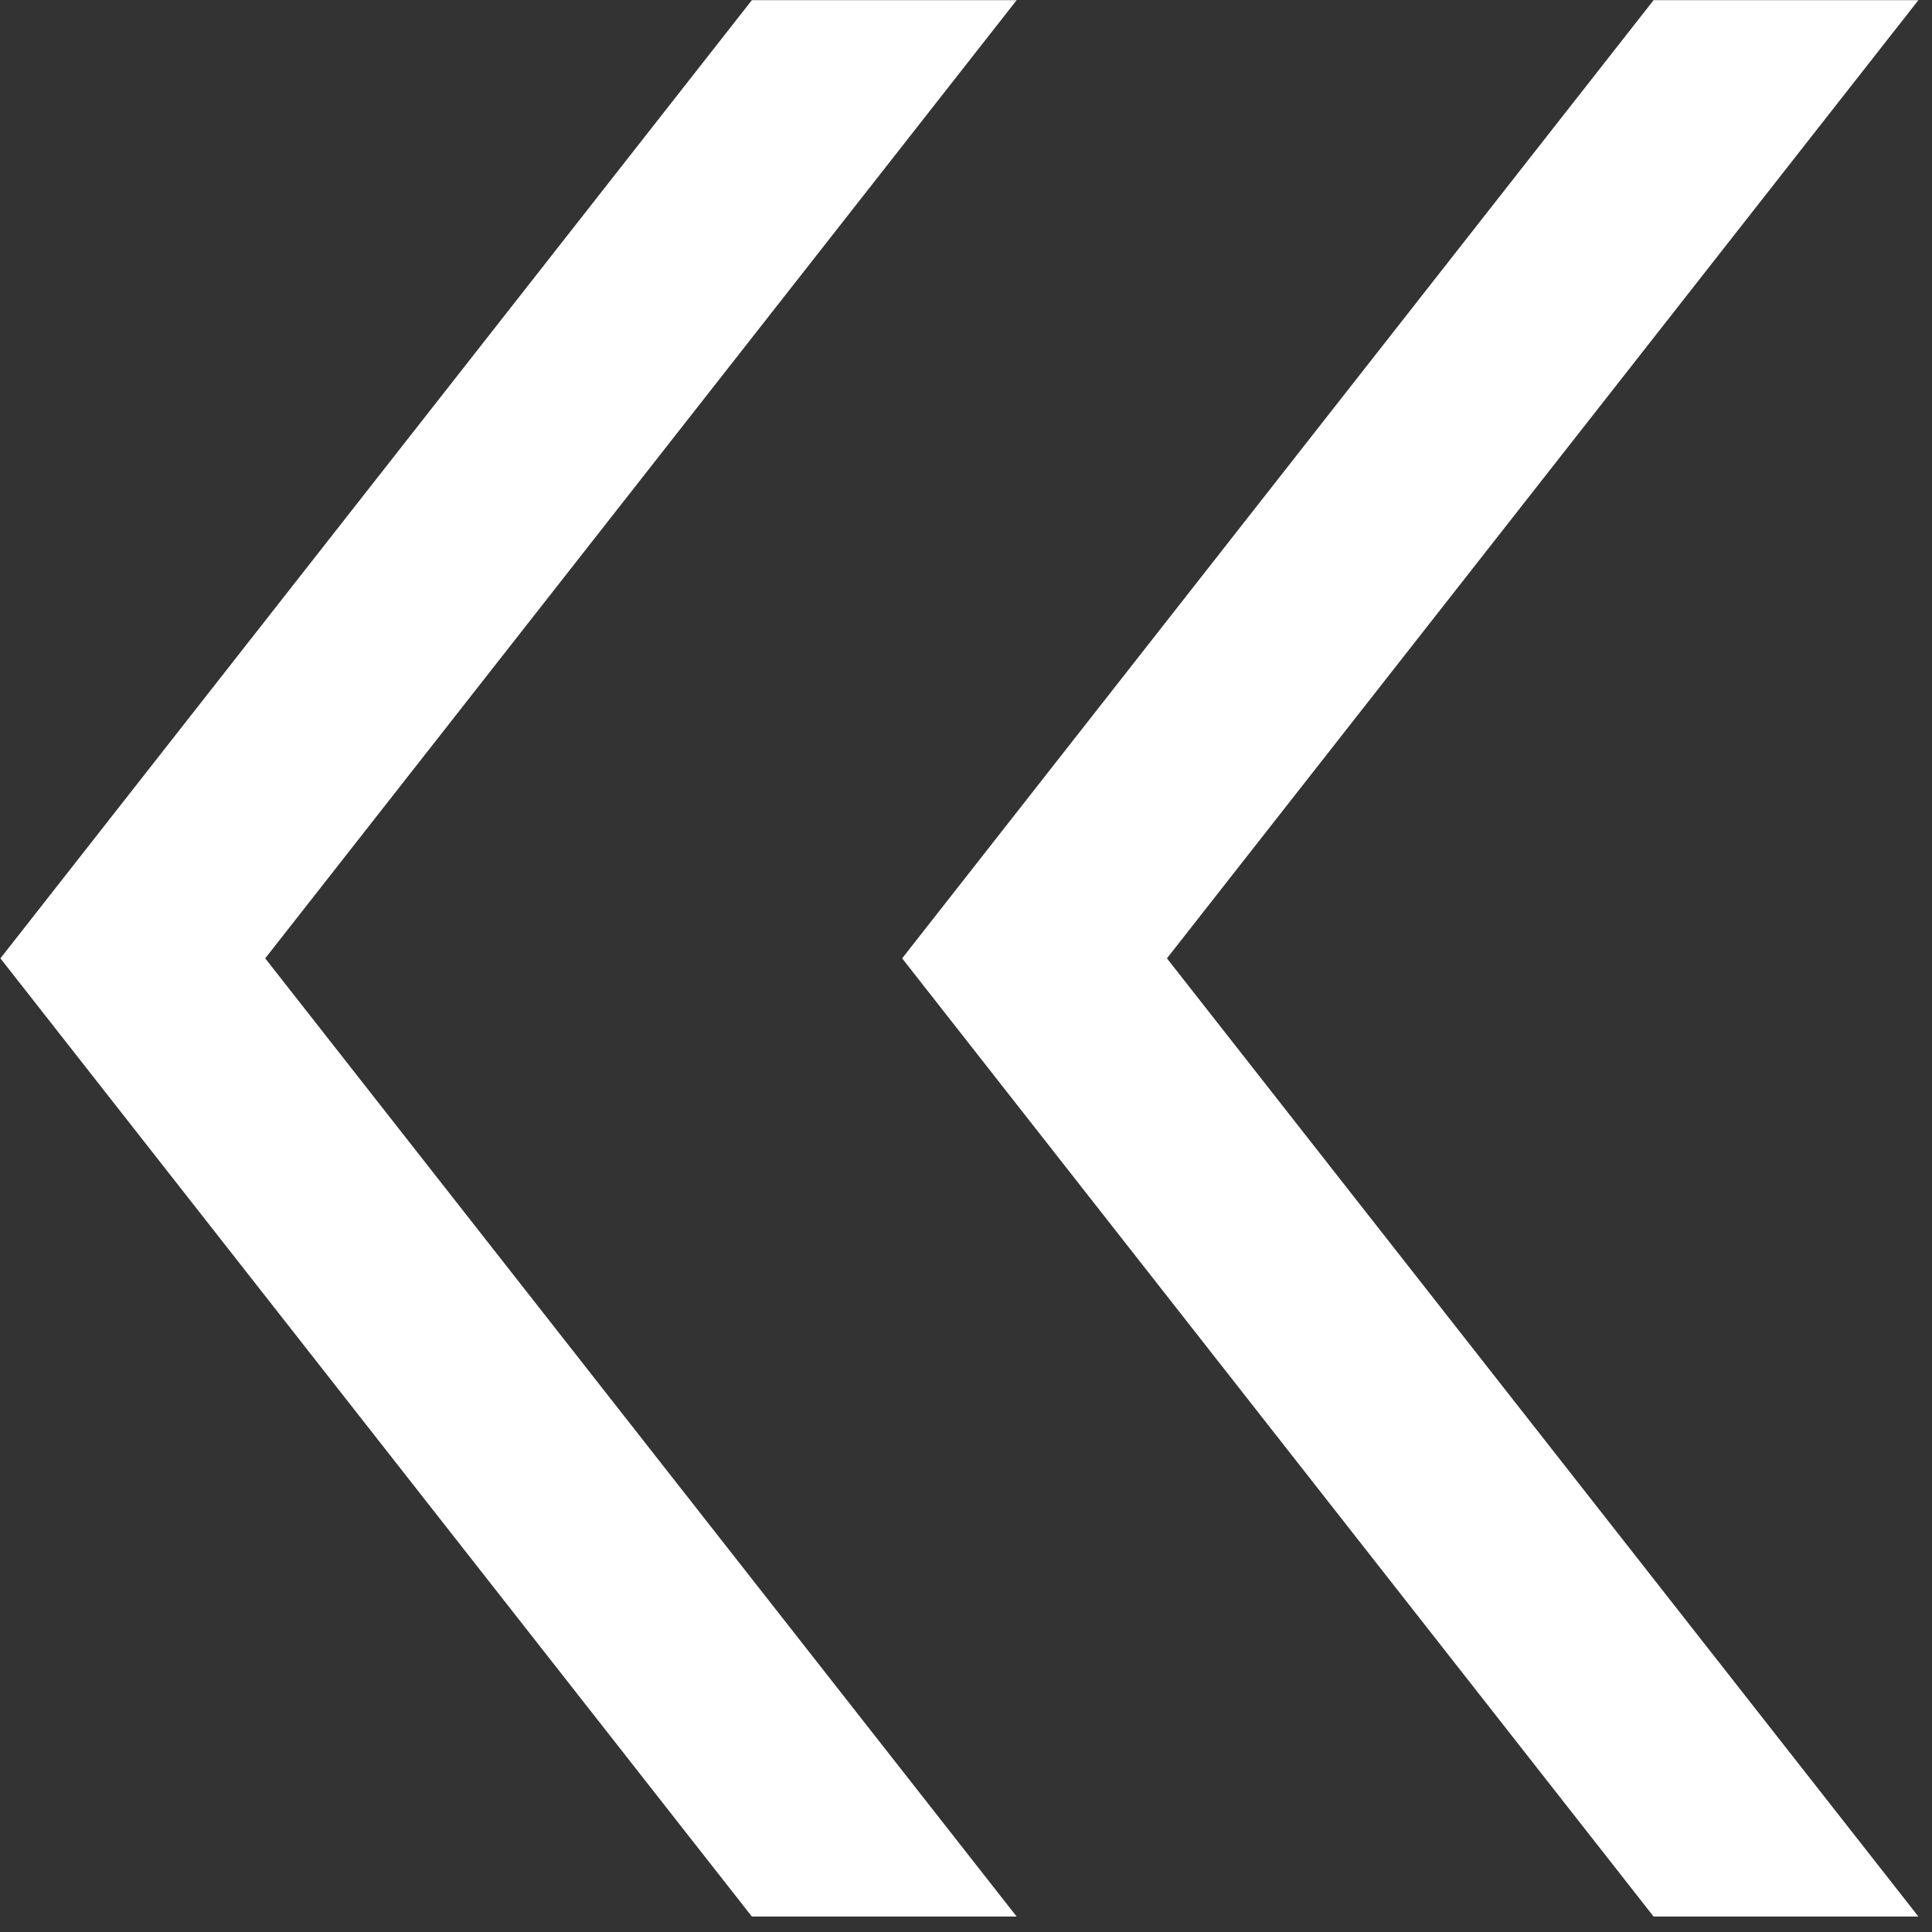 <?xml version="1.0" encoding="UTF-8" standalone="no"?>
<!DOCTYPE svg PUBLIC "-//W3C//DTD SVG 1.1//EN" "http://www.w3.org/Graphics/SVG/1.1/DTD/svg11.dtd">
<svg width="100%" height="100%" viewBox="0 0 47 47" version="1.1" xmlns="http://www.w3.org/2000/svg" xmlns:xlink="http://www.w3.org/1999/xlink" xml:space="preserve" xmlns:serif="http://www.serif.com/" style="fill-rule:evenodd;clip-rule:evenodd;stroke-linejoin:round;stroke-miterlimit:2;">
    <rect x="0" y="0" width="47" height="47" fill="#333333" stroke="none"/>
    <g transform="matrix(1,0,0,1,-0.725,-0.695)">
        <g transform="matrix(-1.741,0,0,1.665,68.46,-15.951)">
            <path d="M12.1,38L22.6,24L12.1,10L15.8,10L26.3,24L15.8,38L12.1,38ZM24.7,38L35.2,24L24.7,10L28.4,10L38.9,24L28.4,38L24.7,38Z" style="fill:white;fill-rule:nonzero;"/>
        </g>
    </g>
</svg>
